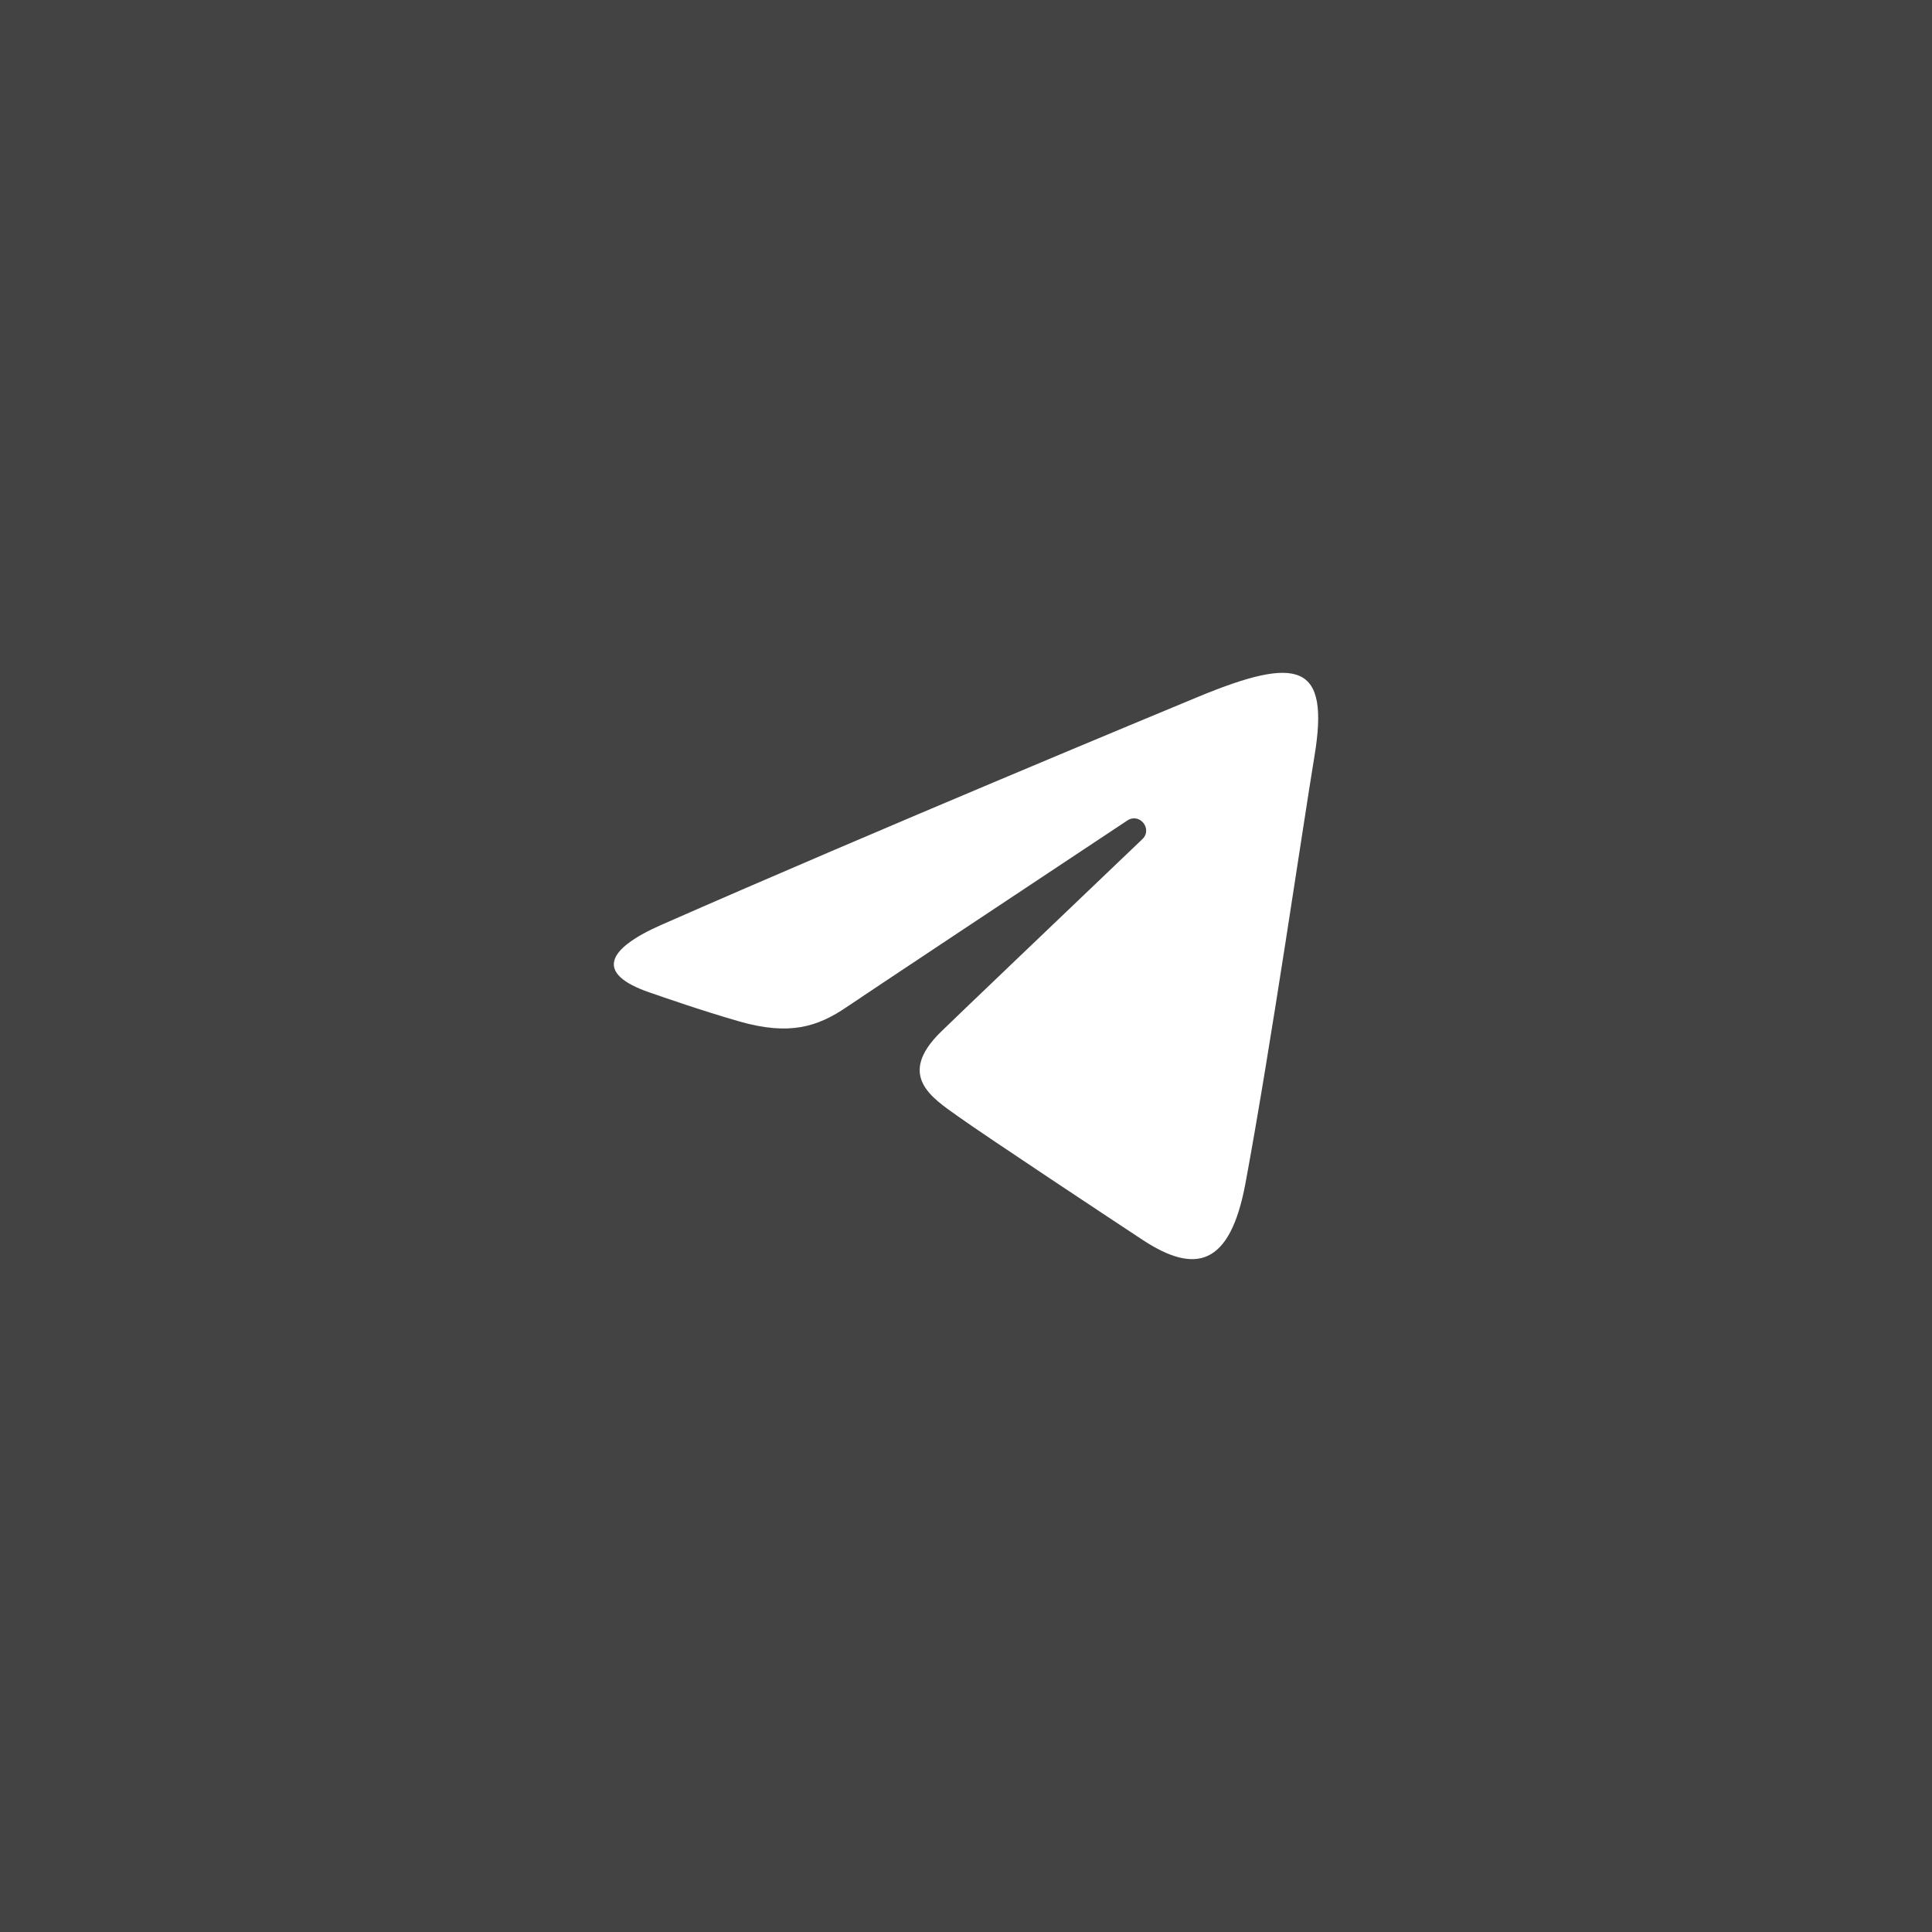 <?xml version="1.0" encoding="UTF-8"?> <svg xmlns="http://www.w3.org/2000/svg" width="32" height="32" viewBox="0 0 32 32" fill="none"><rect x="0" y="0" width="32" height="32" fill="#333333" stroke="none"/><rect width="32" height="32" fill="white" fill-opacity="0.08"></rect><path d="M10.953 15.319C14.543 13.74 19.189 11.814 19.83 11.548C21.512 10.85 22.028 10.984 21.771 12.528C21.586 13.639 21.053 17.315 20.628 19.603C20.375 20.959 19.809 21.12 18.92 20.533C18.492 20.251 16.332 18.823 15.863 18.487C15.435 18.182 14.845 17.814 15.585 17.09C15.849 16.832 17.575 15.184 18.92 13.9C19.097 13.732 18.875 13.455 18.672 13.59C16.859 14.793 14.345 16.461 14.025 16.679C13.542 17.007 13.078 17.157 12.245 16.918C11.615 16.737 11 16.521 10.761 16.439C9.839 16.123 10.058 15.713 10.953 15.319Z" fill="white"></path></svg> 